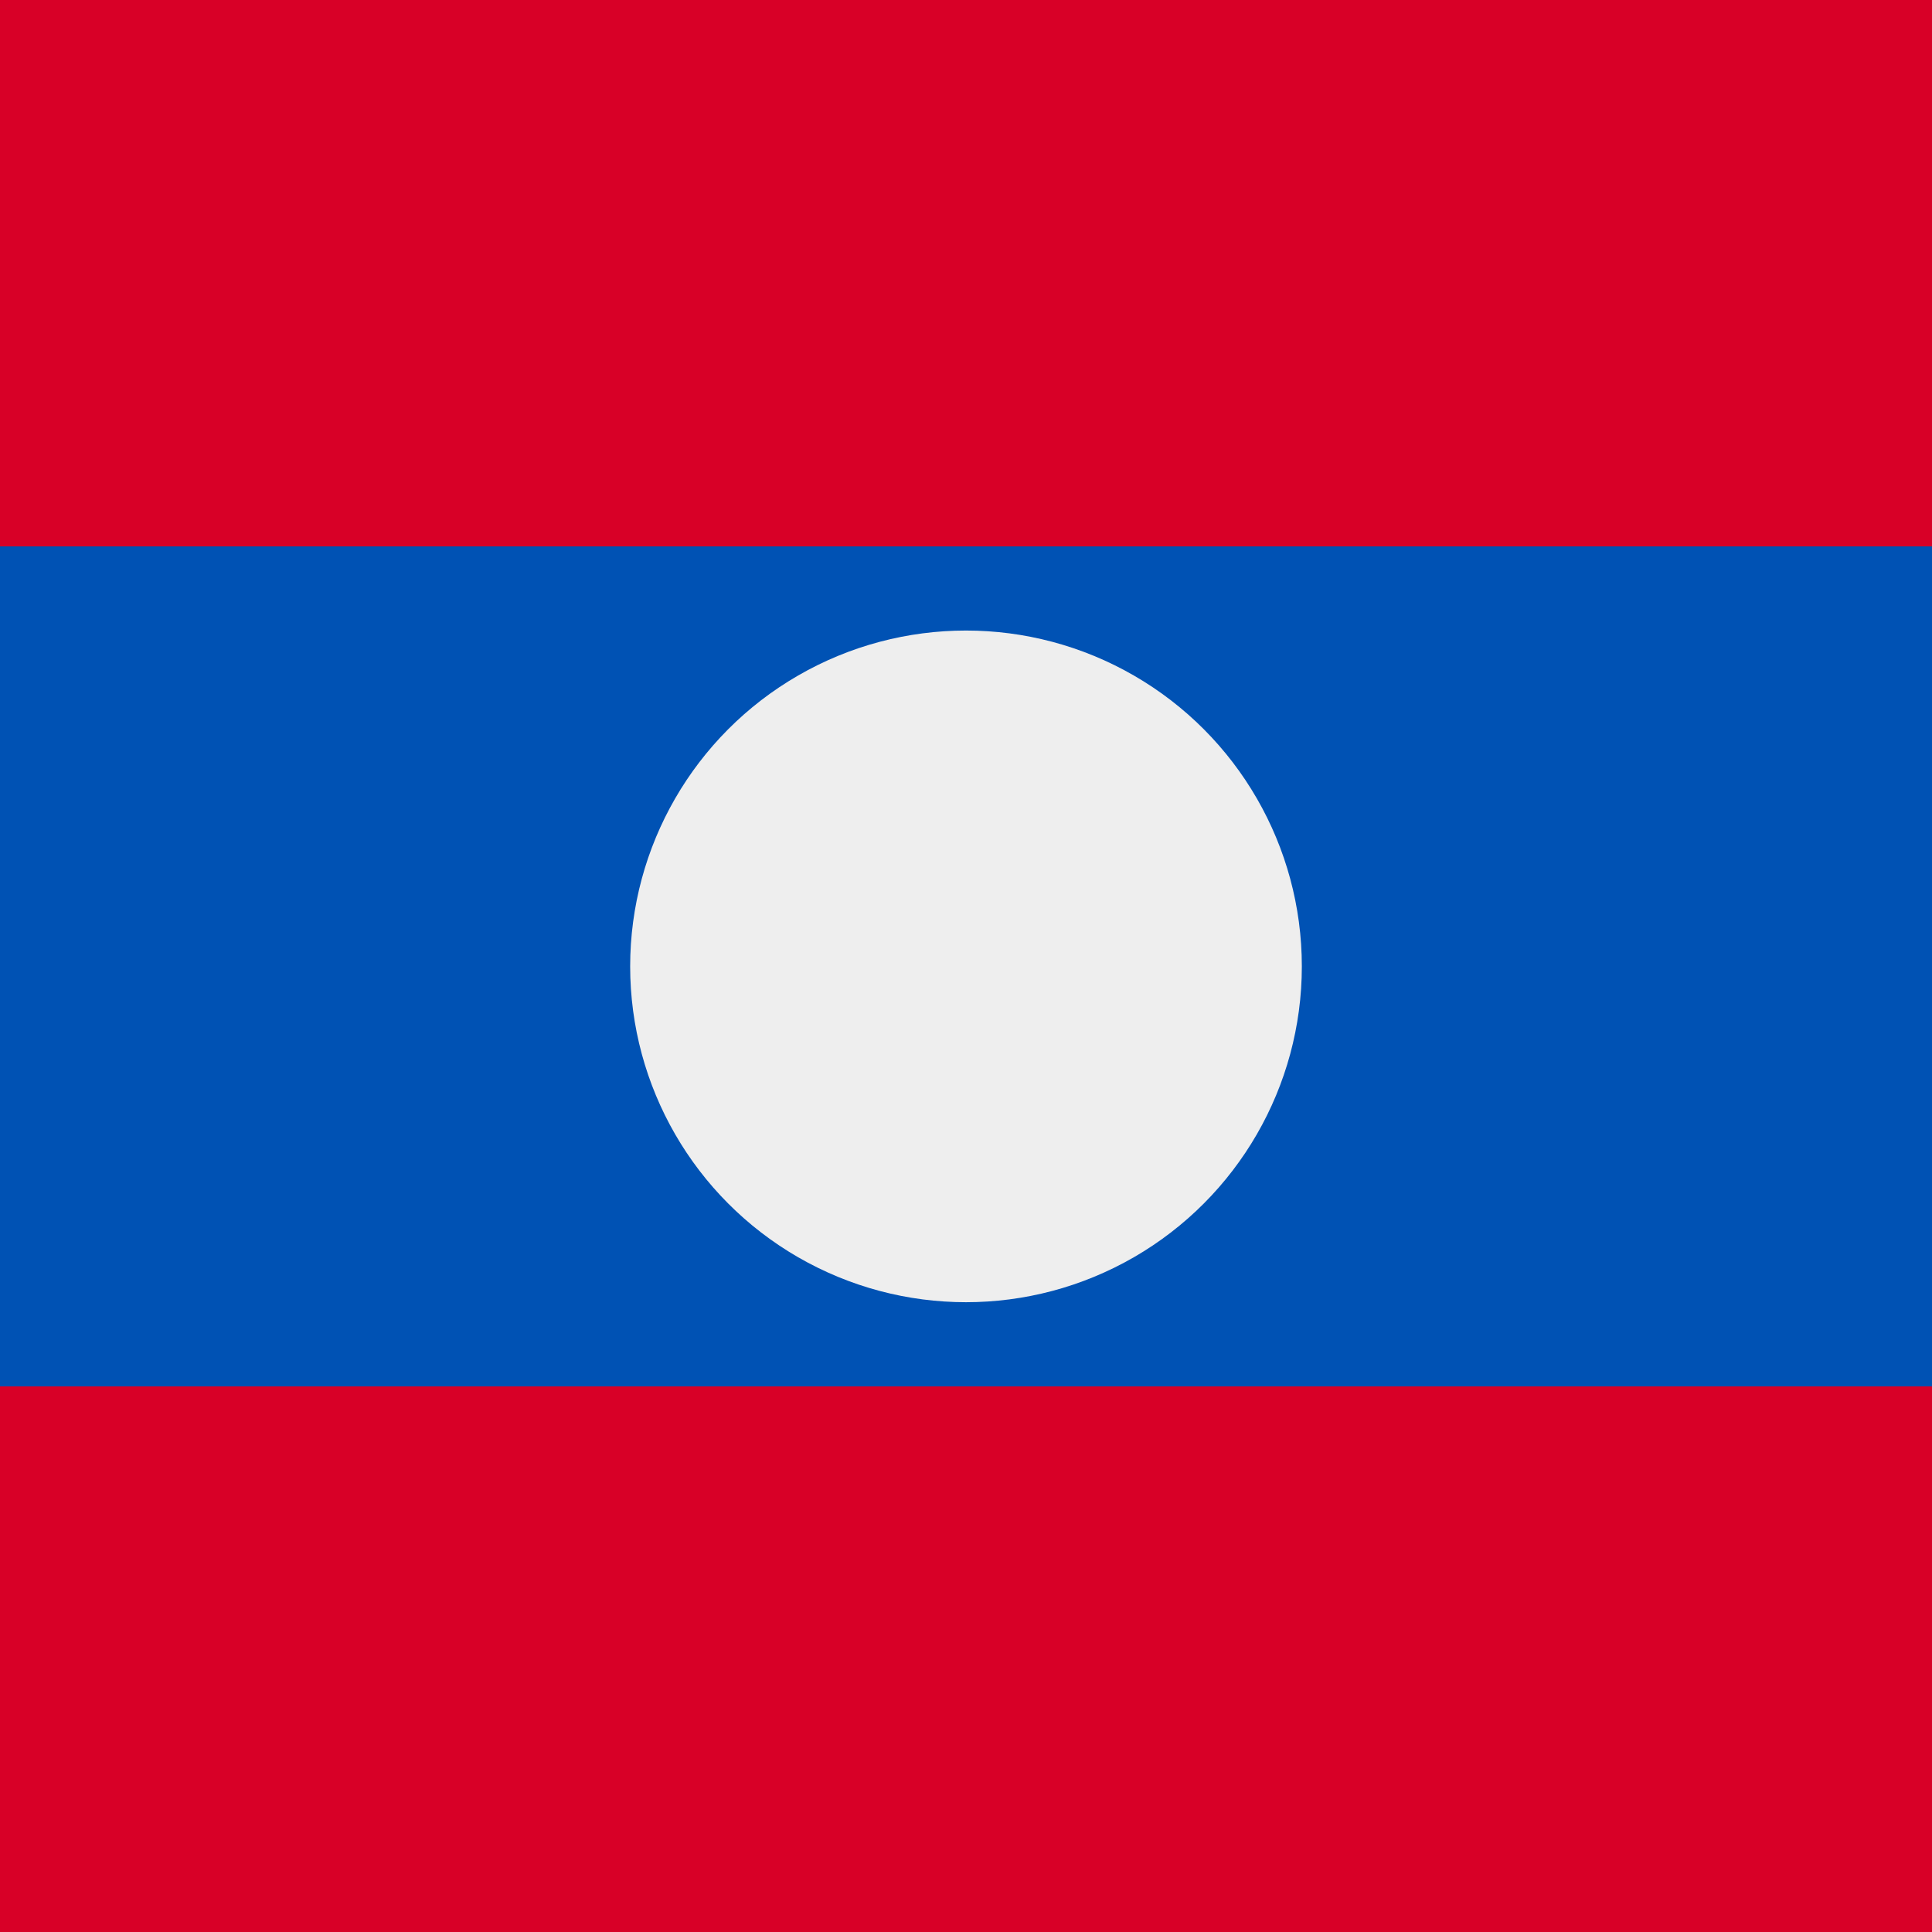 <svg xmlns='http://www.w3.org/2000/svg' width='512' height='512' viewBox='0 0 512 512'><rect x="0" y="0" width="512" height="512" fill="#333333" stroke="none"/><g mask='url(#a)'><path fill='#d80027' d='M0 0h512v144.8l-45.8 113L512 367.4V512H0V367.4l46.3-111.1L0 144.8z'/><path fill='#0052b4' d='M0 144.8h512v222.6H0z'/><circle cx='256' cy='256.1' r='89' fill='#eee'/></g></svg>